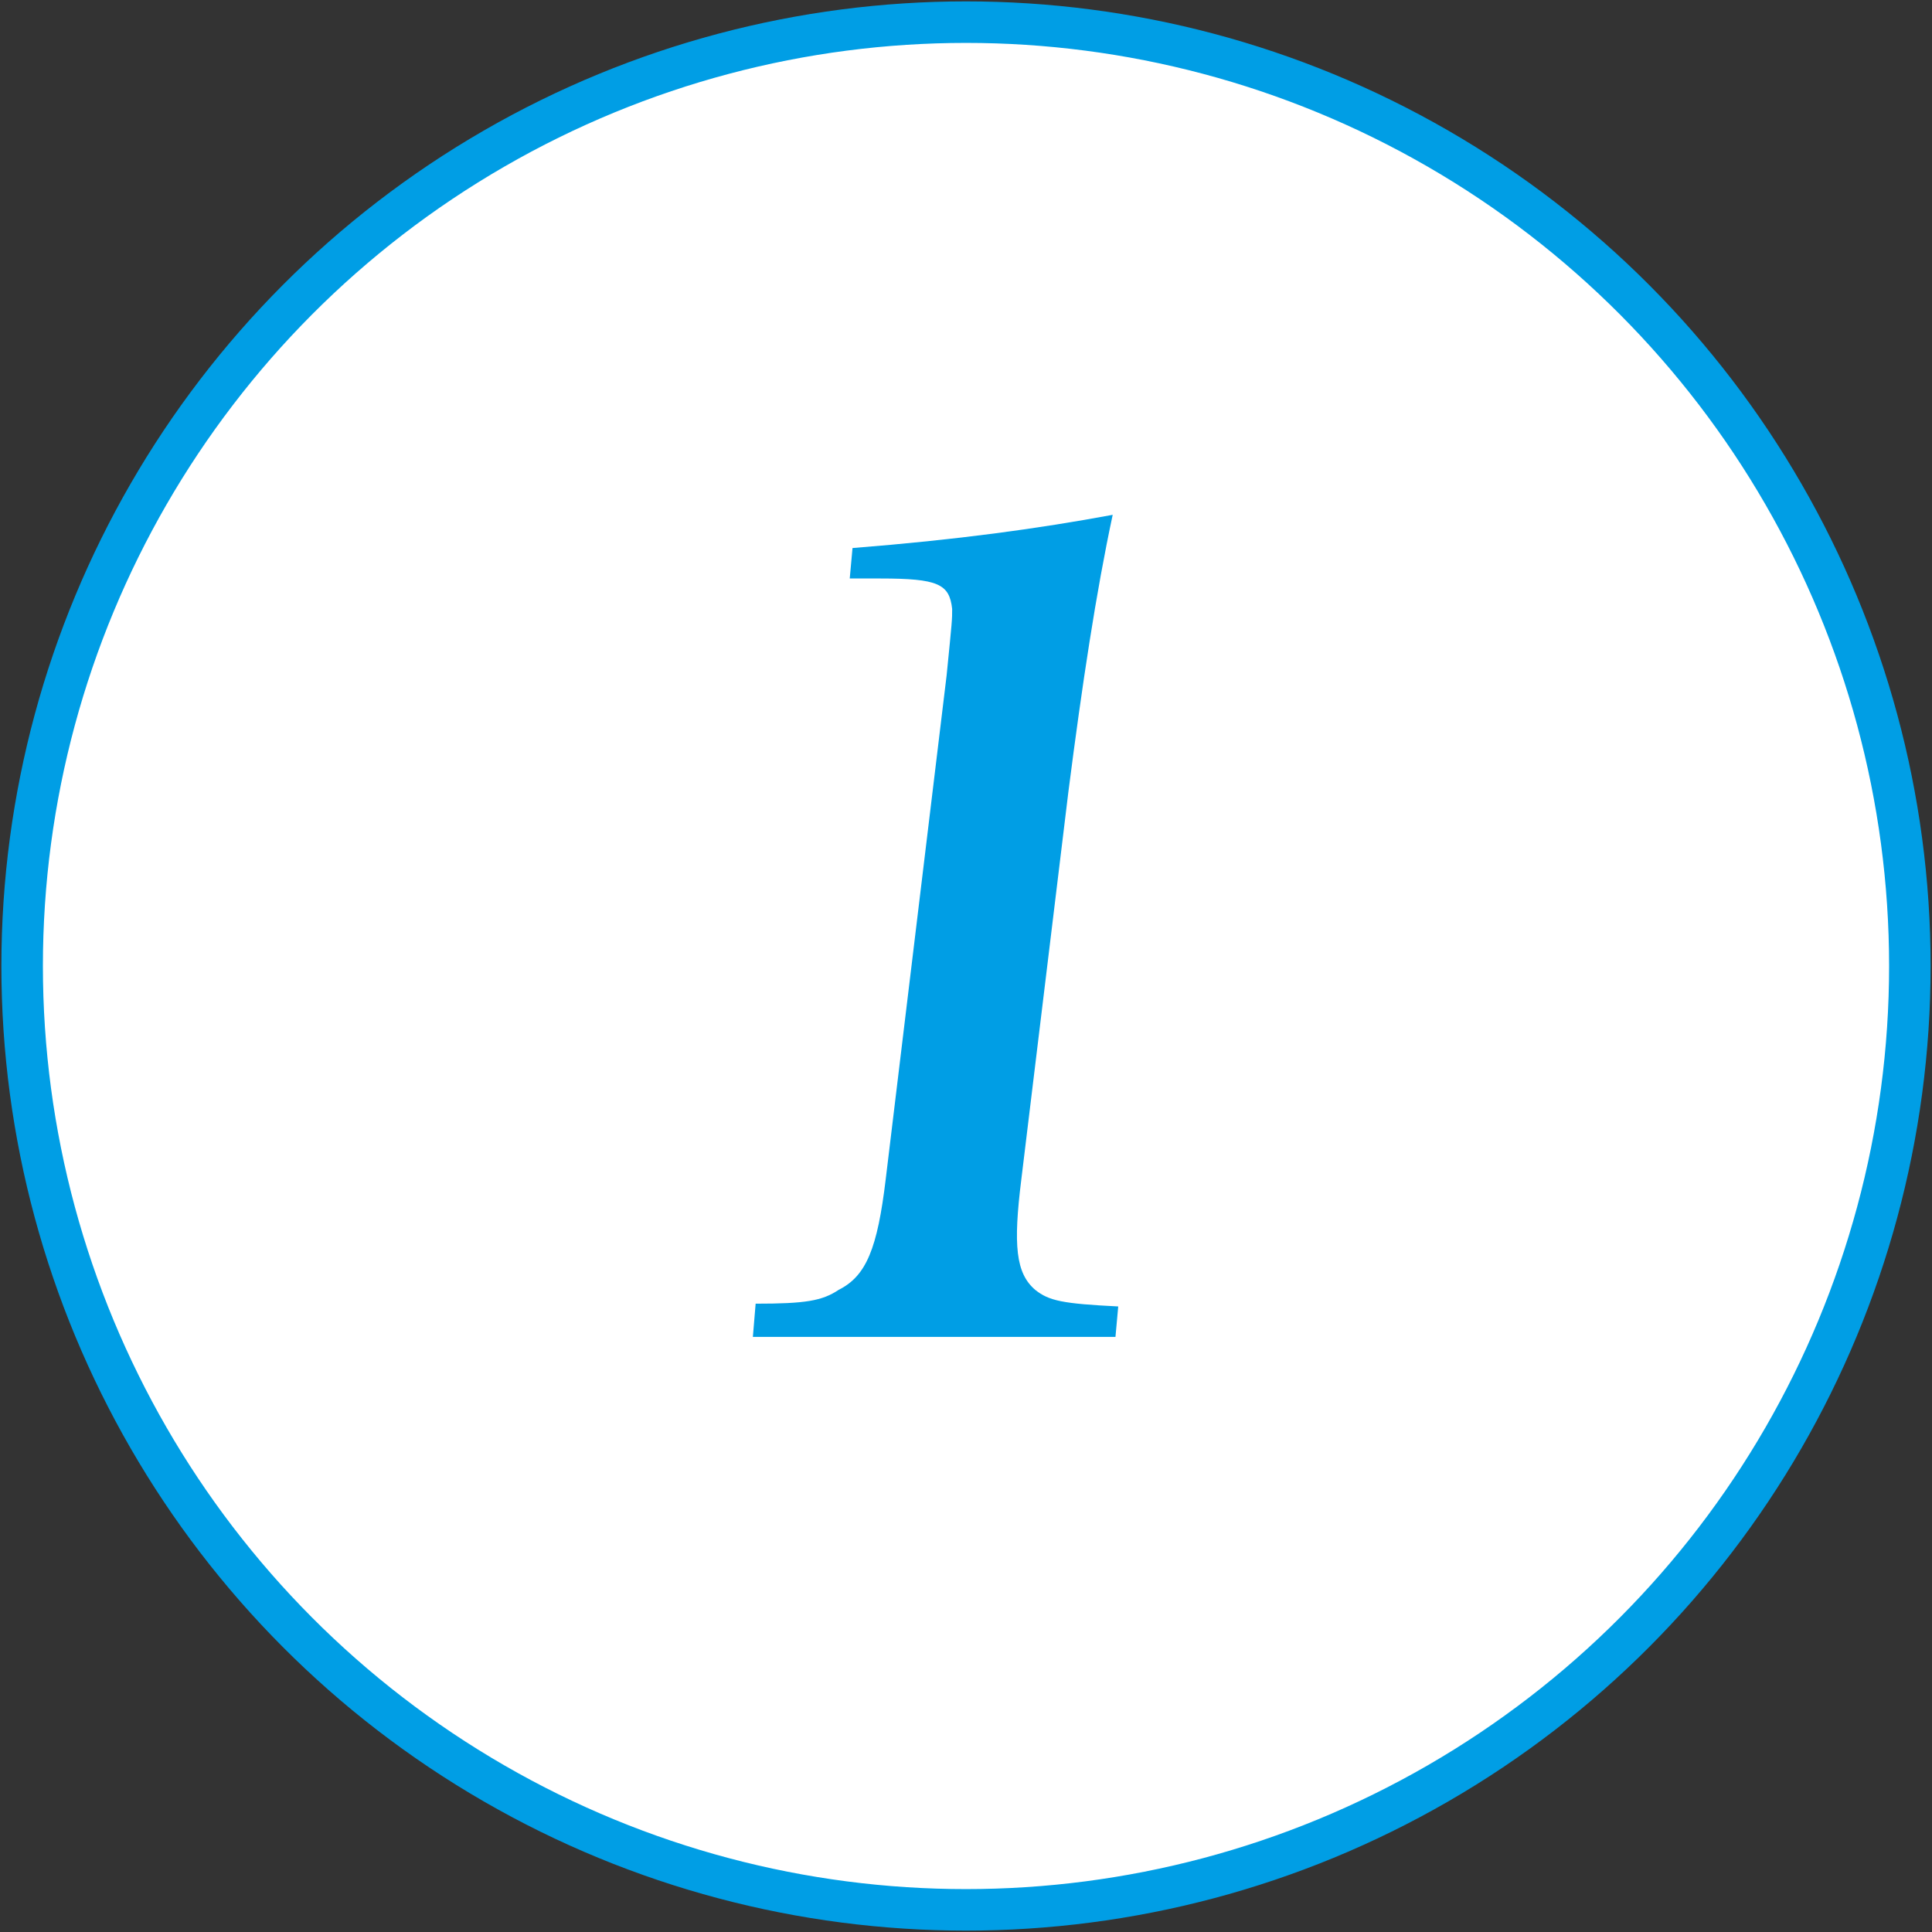 <?xml version="1.0" encoding="utf-8"?>
<!-- Generator: Adobe Illustrator 27.2.0, SVG Export Plug-In . SVG Version: 6.00 Build 0)  -->
<svg version="1.1" id="レイヤー_1" xmlns="http://www.w3.org/2000/svg" xmlns:xlink="http://www.w3.org/1999/xlink" x="0px"
	 y="0px" viewBox="0 0 69.8 69.8" style="enable-background:new 0 0 69.8 69.8;" xml:space="preserve">
<rect x="0" y="0" width="69.8" height="69.8" fill="#333333" stroke="none"/>
<style type="text/css">
	.st0{fill:#FFFFFF;stroke:#009EE5;stroke-width:1.5;stroke-miterlimit:10;}
	.st1{fill:#009EE5;}
</style>
<g>
	<circle class="st0" cx="34.9" cy="34.9" r="34.1"/>
	<g>
		<g>
			<path class="st1" d="M27.3,47.1c1.8,0,2.4-0.1,3-0.5c1-0.5,1.4-1.5,1.7-4l2.2-18.2c0.2-2,0.2-2,0.2-2.4c-0.1-0.9-0.5-1.1-2.6-1.1
				h-1.1l0.1-1.1c3.8-0.3,6.7-0.7,9.4-1.2c-0.6,2.8-1.1,6.1-1.6,10l-1.7,14c-0.3,2.4-0.2,3.4,0.5,4c0.5,0.4,1,0.5,3,0.6l-0.1,1.1
				H27.2L27.3,47.1z"/>
		</g>
	</g>
</g>
</svg>
